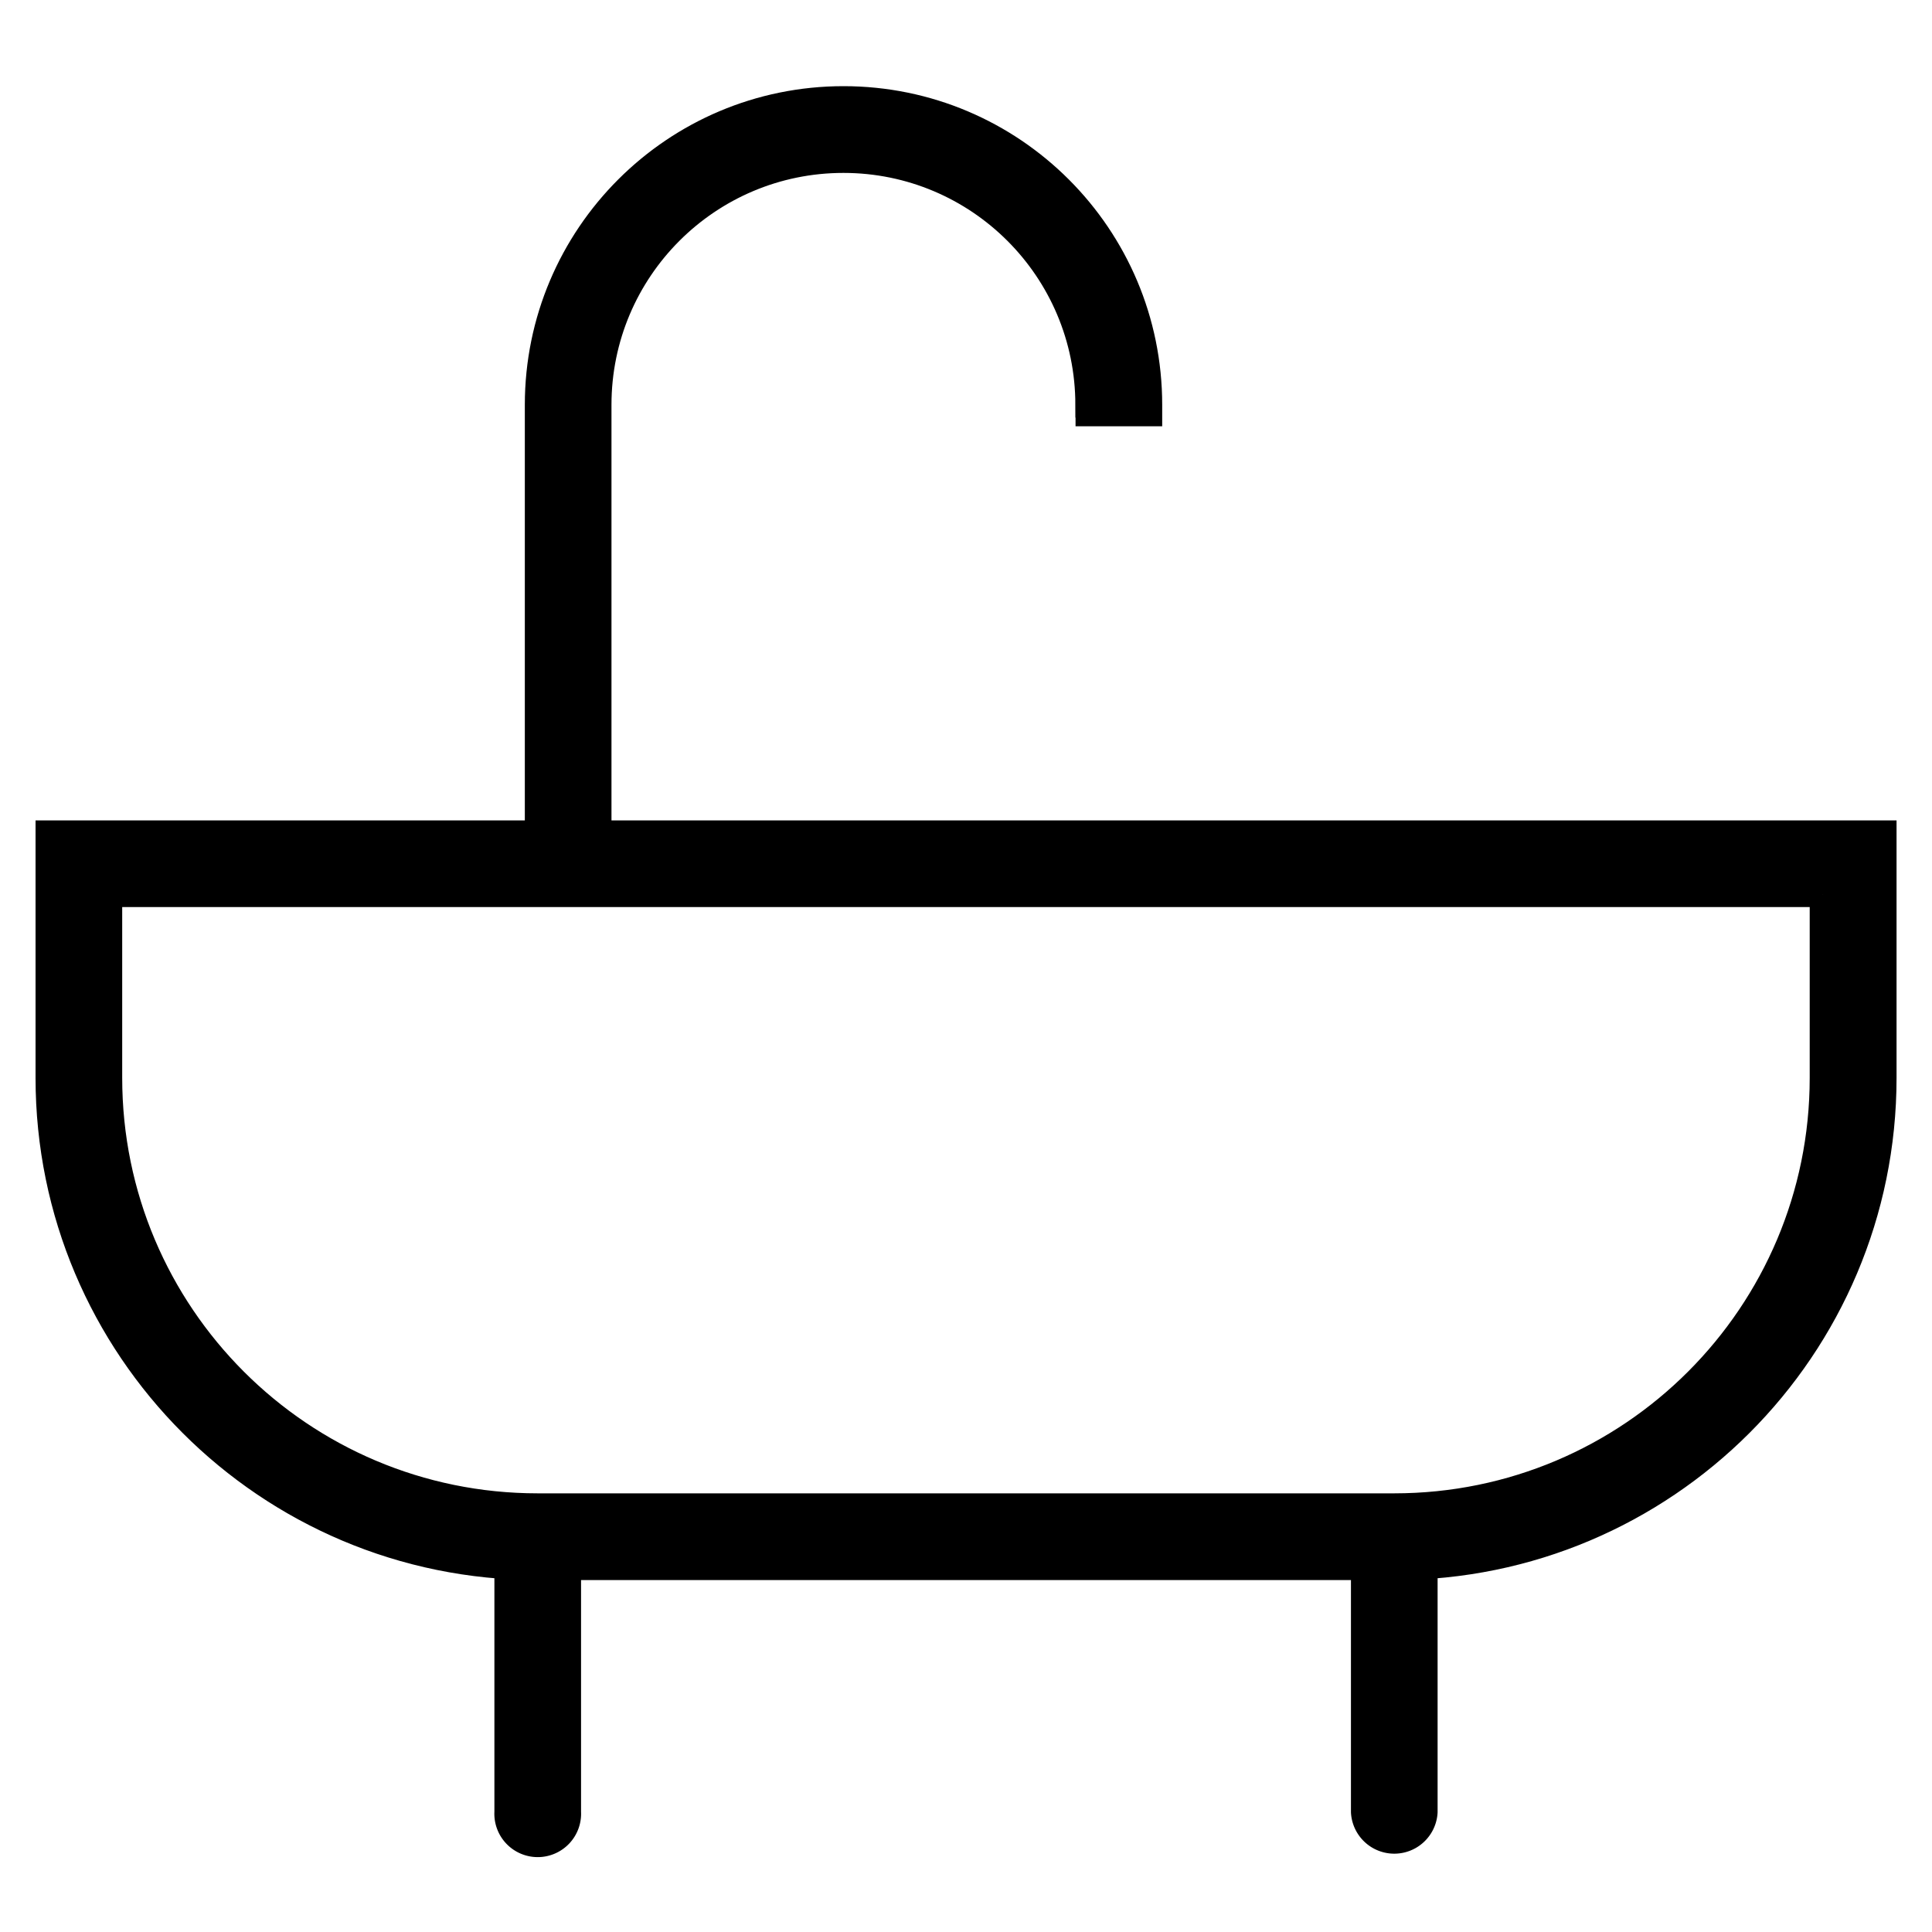 <svg class="BathroomSvg" width="20" height="20" fill="currentColor" stroke="currentColor" xmlns="http://www.w3.org/2000/svg"><path fill-rule="evenodd" clip-rule="evenodd" d="M18.867 9.258H1.133v1.9c0 2.449 1.985 4.433 4.433 4.433h8.867c2.449 0 4.433-1.985 4.433-4.433v-1.9ZM.5 8.625v2.533c0 2.798 2.268 5.067 5.067 5.067h8.867c2.798 0 5.067-2.268 5.067-5.067V8.625H.5Z" stroke-width=".264"></path><path fill-rule="evenodd" clip-rule="evenodd" d="M5.883 15.908v2.85a.317.317 0 1 1-.633 0v-2.85h.633ZM14.75 15.908v2.85a.317.317 0 0 1-.633 0v-2.85h.633Z" stroke-width=".264" stroke-linecap="square"></path><path fill-rule="evenodd" clip-rule="evenodd" d="M11.266 4.191v.09h.633v-.09c0-1.749-1.418-3.167-3.167-3.167-1.749 0-3.167 1.418-3.167 3.167v4.433h.633V4.191c0-1.399 1.134-2.533 2.533-2.533 1.399 0 2.533 1.134 2.533 2.533Z" stroke-width=".264"></path></svg>